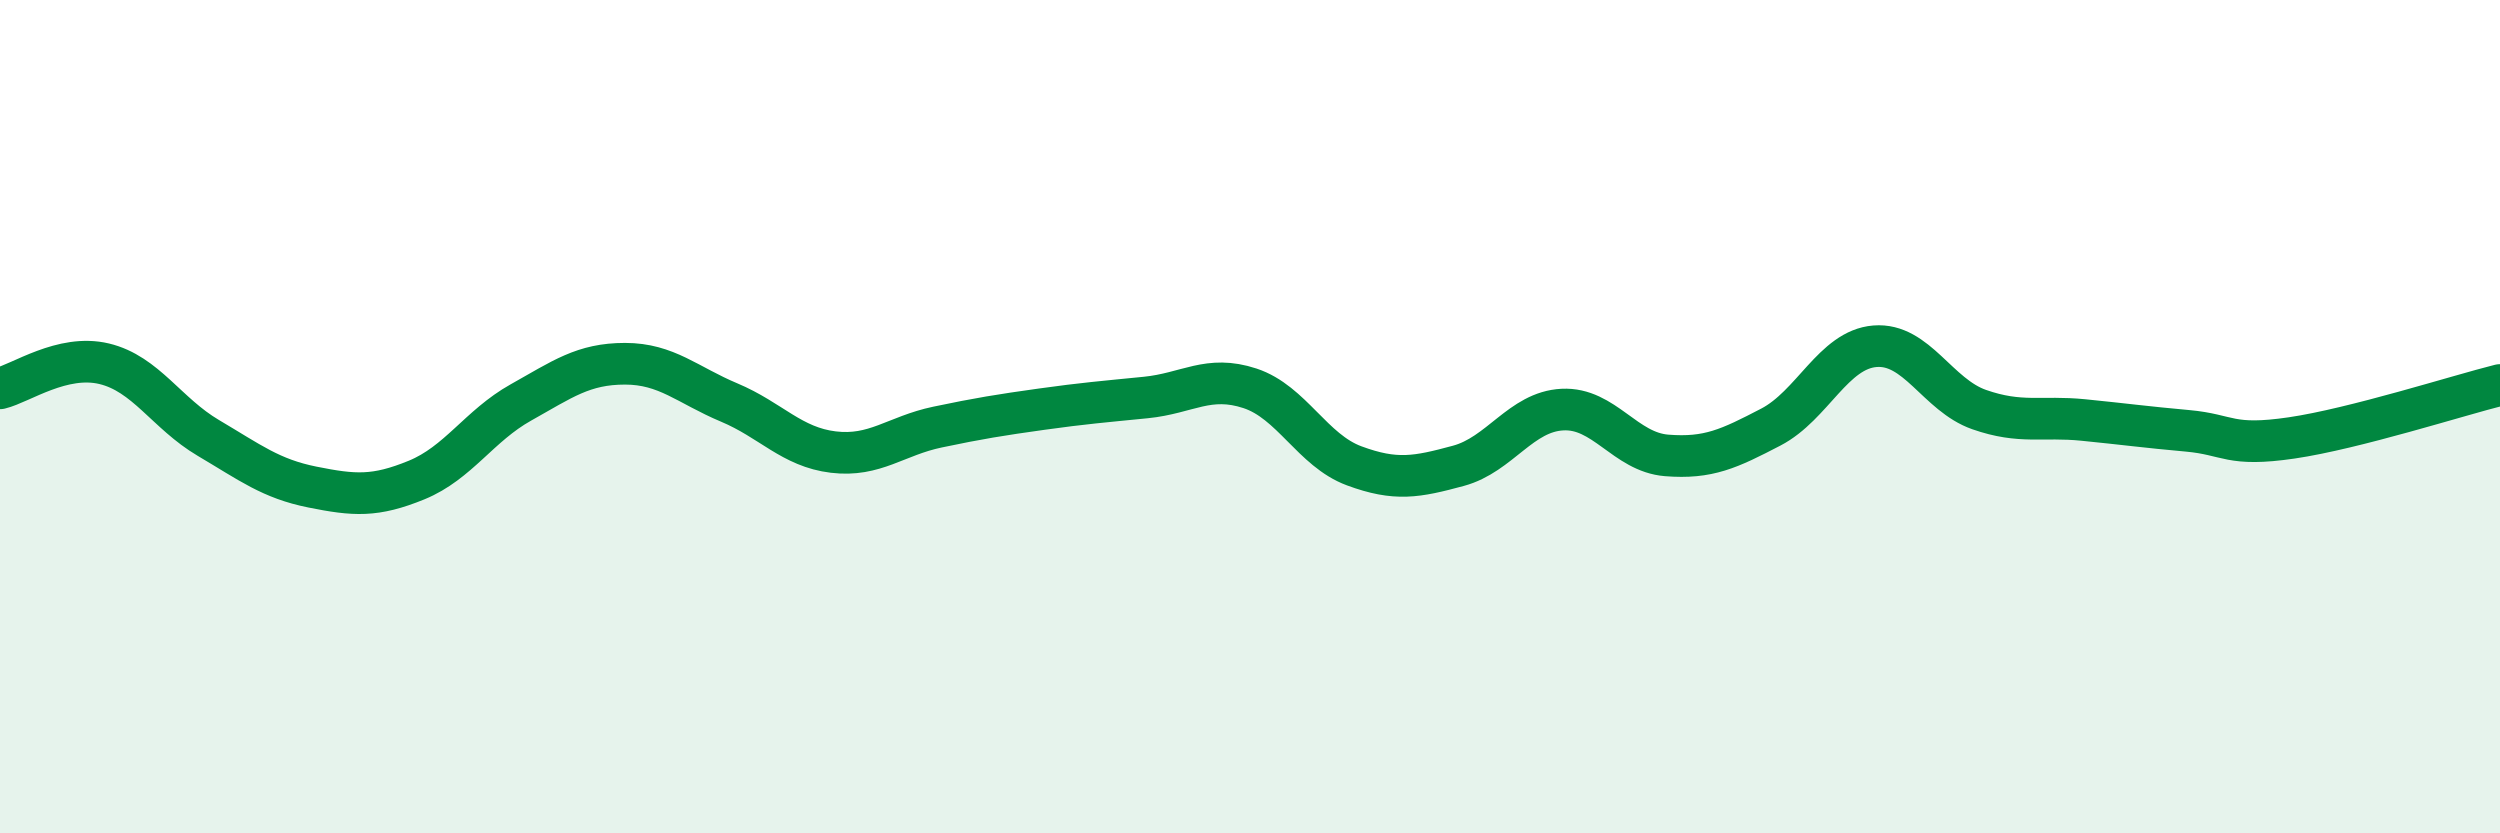 
    <svg width="60" height="20" viewBox="0 0 60 20" xmlns="http://www.w3.org/2000/svg">
      <path
        d="M 0,9.32 C 0.5,9.2 1.5,8.49 2.5,8.73 C 3.5,8.97 4,9.92 5,10.51 C 6,11.1 6.5,11.49 7.5,11.69 C 8.5,11.89 9,11.93 10,11.52 C 11,11.11 11.5,10.22 12.5,9.66 C 13.5,9.1 14,8.73 15,8.73 C 16,8.73 16.5,9.24 17.5,9.66 C 18.5,10.08 19,10.73 20,10.85 C 21,10.97 21.5,10.46 22.5,10.25 C 23.5,10.04 24,9.96 25,9.82 C 26,9.68 26.5,9.64 27.5,9.54 C 28.5,9.44 29,8.99 30,9.32 C 31,9.65 31.5,10.81 32.5,11.18 C 33.5,11.55 34,11.45 35,11.18 C 36,10.91 36.5,9.88 37.5,9.83 C 38.5,9.78 39,10.85 40,10.93 C 41,11.01 41.5,10.77 42.5,10.25 C 43.5,9.73 44,8.39 45,8.31 C 46,8.23 46.5,9.48 47.5,9.83 C 48.5,10.18 49,9.98 50,10.08 C 51,10.18 51.5,10.25 52.5,10.34 C 53.5,10.43 53.5,10.73 55,10.51 C 56.5,10.29 59,9.49 60,9.24L60 20L0 20Z"
        fill="#008740"
        opacity="0.1"
        stroke-linecap="round"
        stroke-linejoin="round"
      />
      <path
        d="M 0,9.32 C 0.5,9.2 1.5,8.49 2.5,8.73 C 3.5,8.97 4,9.92 5,10.51 C 6,11.1 6.5,11.49 7.5,11.69 C 8.5,11.89 9,11.93 10,11.52 C 11,11.11 11.5,10.22 12.5,9.66 C 13.5,9.1 14,8.73 15,8.73 C 16,8.73 16.5,9.24 17.5,9.66 C 18.5,10.08 19,10.73 20,10.85 C 21,10.97 21.5,10.46 22.5,10.25 C 23.5,10.04 24,9.96 25,9.82 C 26,9.68 26.5,9.64 27.5,9.54 C 28.5,9.44 29,8.99 30,9.32 C 31,9.65 31.5,10.81 32.5,11.18 C 33.5,11.55 34,11.45 35,11.18 C 36,10.91 36.5,9.88 37.5,9.83 C 38.5,9.78 39,10.85 40,10.93 C 41,11.01 41.5,10.77 42.5,10.25 C 43.5,9.73 44,8.39 45,8.31 C 46,8.23 46.5,9.48 47.5,9.83 C 48.5,10.18 49,9.98 50,10.08 C 51,10.18 51.5,10.25 52.5,10.34 C 53.5,10.43 53.5,10.73 55,10.51 C 56.5,10.29 59,9.49 60,9.24"
        stroke="#008740"
        stroke-width="1"
        fill="none"
        stroke-linecap="round"
        stroke-linejoin="round"
      />
    </svg>
  